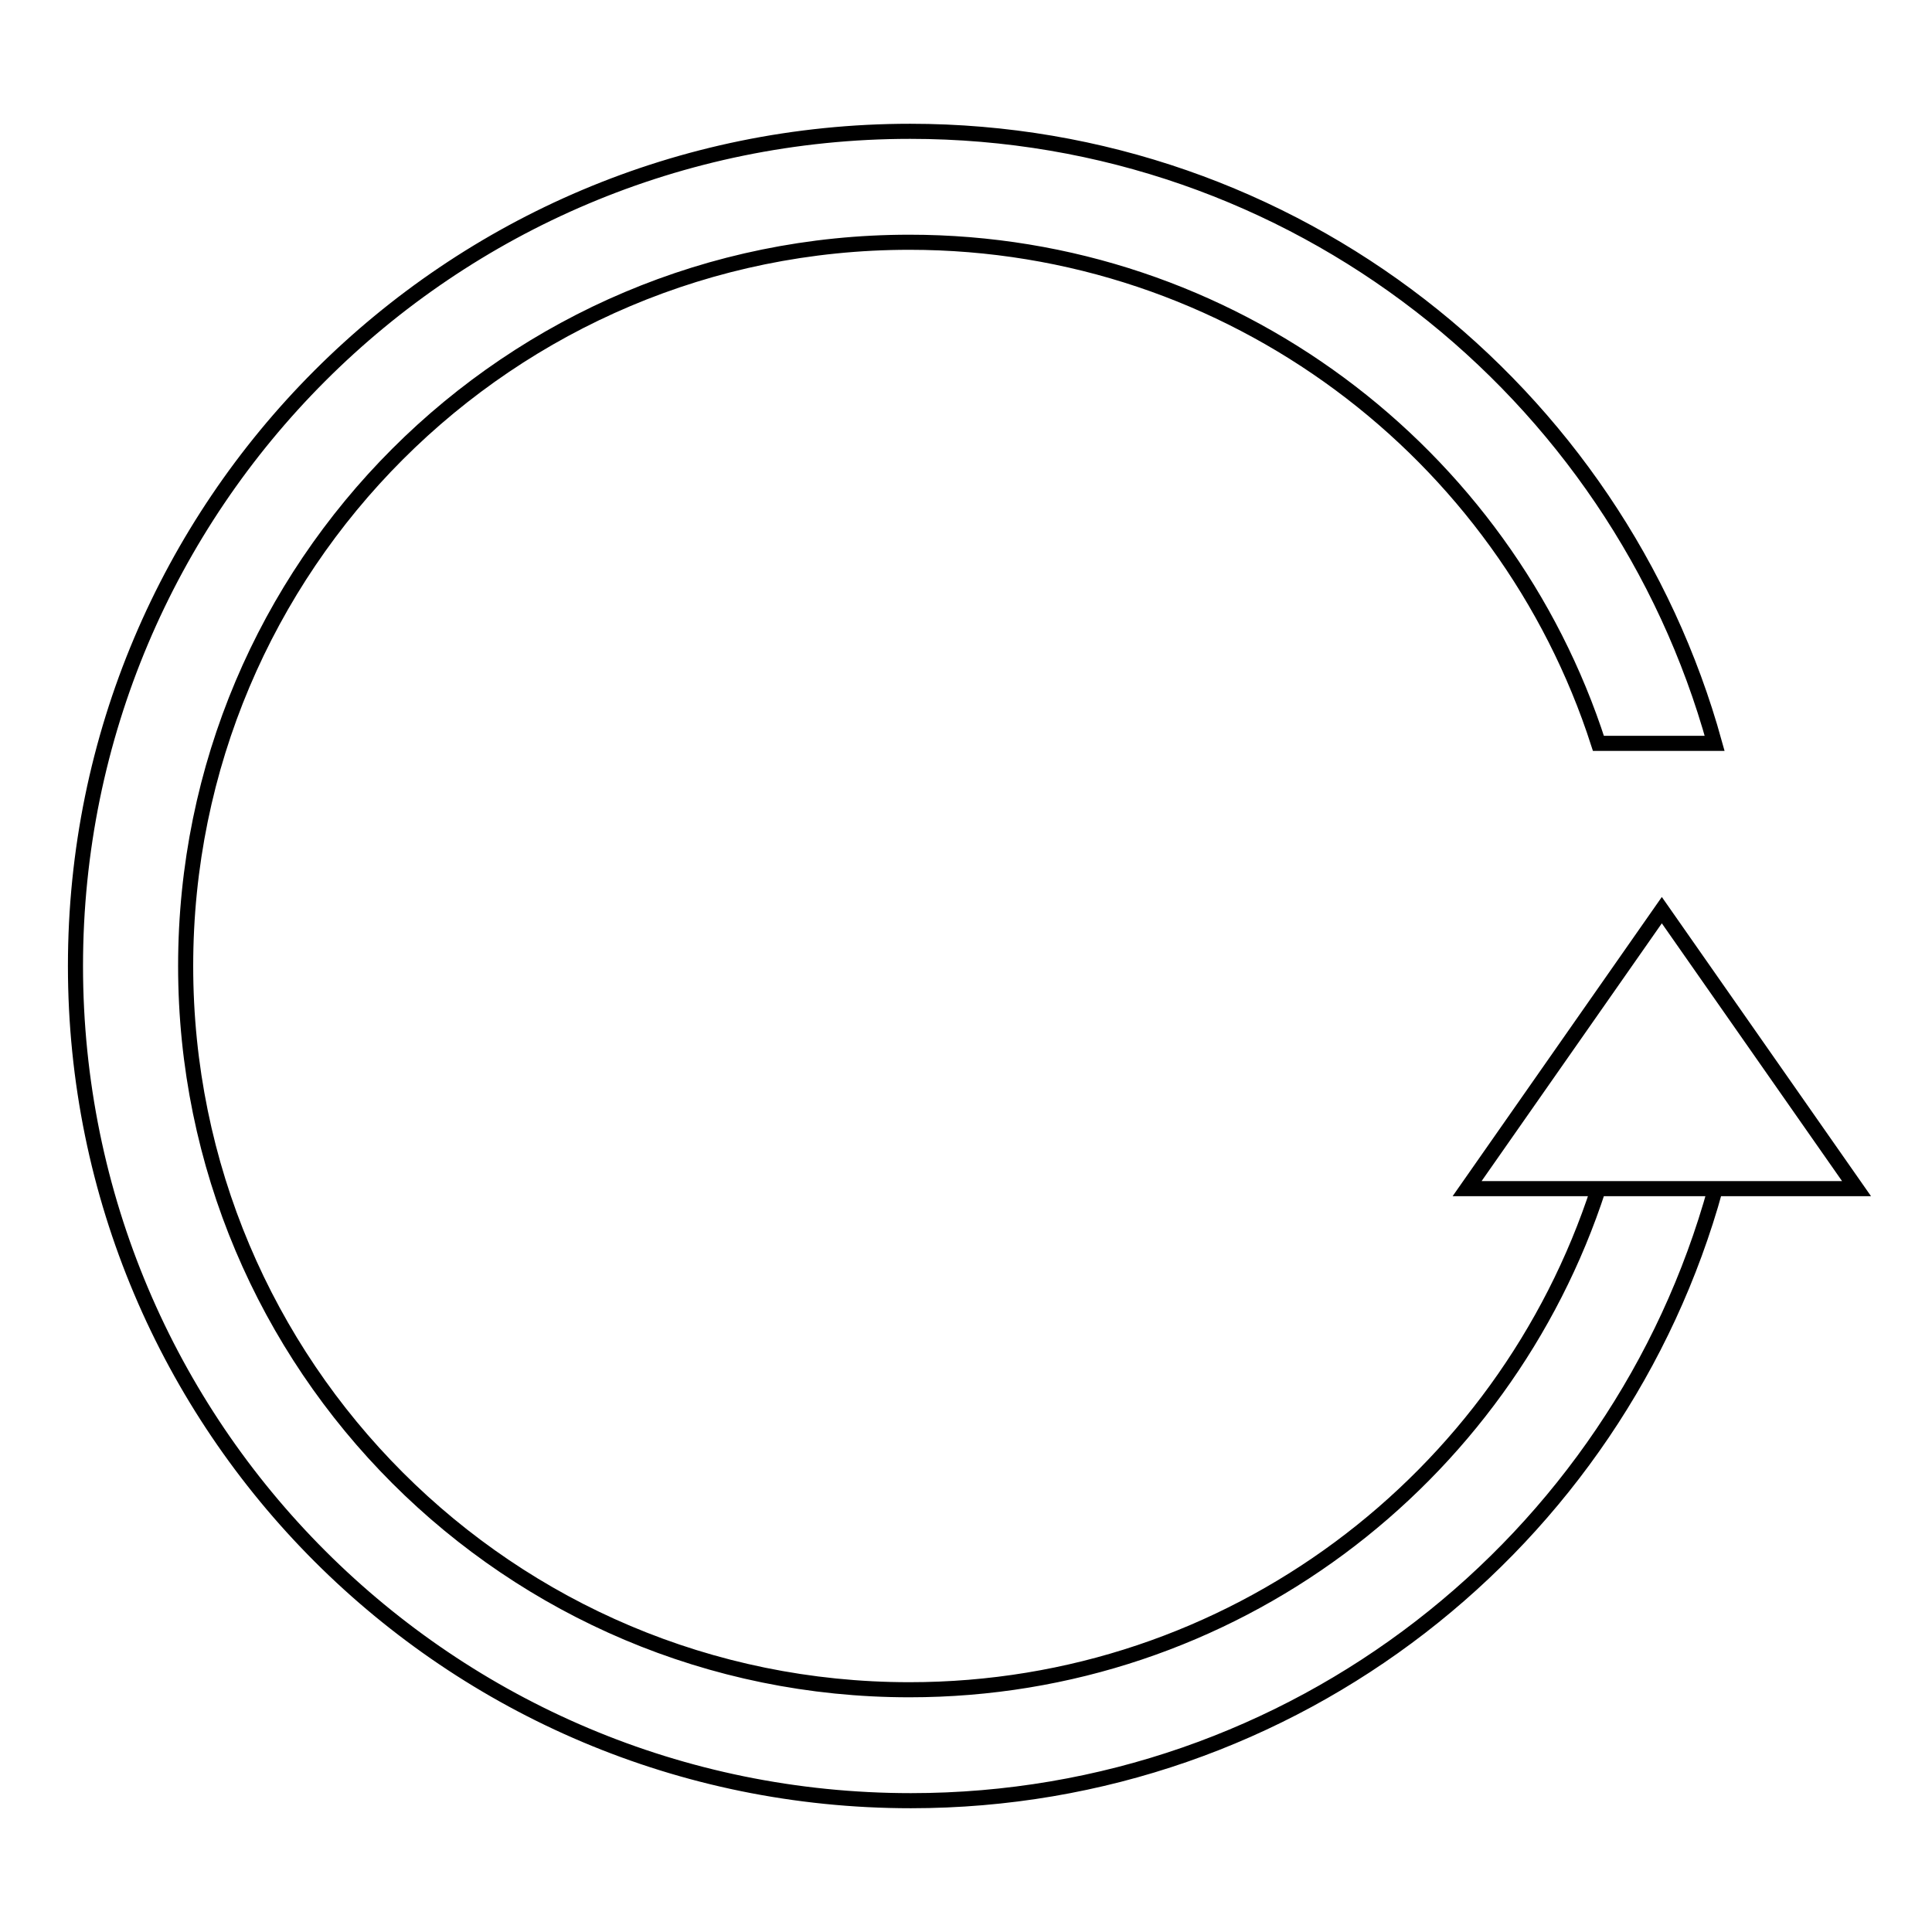 <?xml version="1.0" encoding="utf-8"?>
<!-- Svg Vector Icons : http://www.onlinewebfonts.com/icon -->
<!DOCTYPE svg PUBLIC "-//W3C//DTD SVG 1.1//EN" "http://www.w3.org/Graphics/SVG/1.1/DTD/svg11.dtd">
<svg version="1.1" xmlns="http://www.w3.org/2000/svg" xmlns:xlink="http://www.w3.org/1999/xlink" x="0px" y="0px" viewBox="0 0 256 256" enable-background="new 0 0 256 256" xml:space="preserve">
<g> <path stroke-width="2" fill-opacity="0" stroke="#000000"  d="M227.3,157.5c-12.9,46.8-55.8,81.1-106.6,81.1C59.5,238.6,10,189.1,10,128C10,66.9,59.5,17.4,120.6,17.4 c50.9,0,93.7,34.4,106.6,81.1h-15.4c-12.4-38.5-48.6-66.4-91.3-66.4c-53,0-95.9,42.9-95.9,95.9c0,53,42.9,95.9,95.9,95.9 c42.7,0,78.8-27.9,91.3-66.4H227.3L227.3,157.5z M220.2,120.6l25.8,36.9h-51.6L220.2,120.6z"/></g>
</svg>